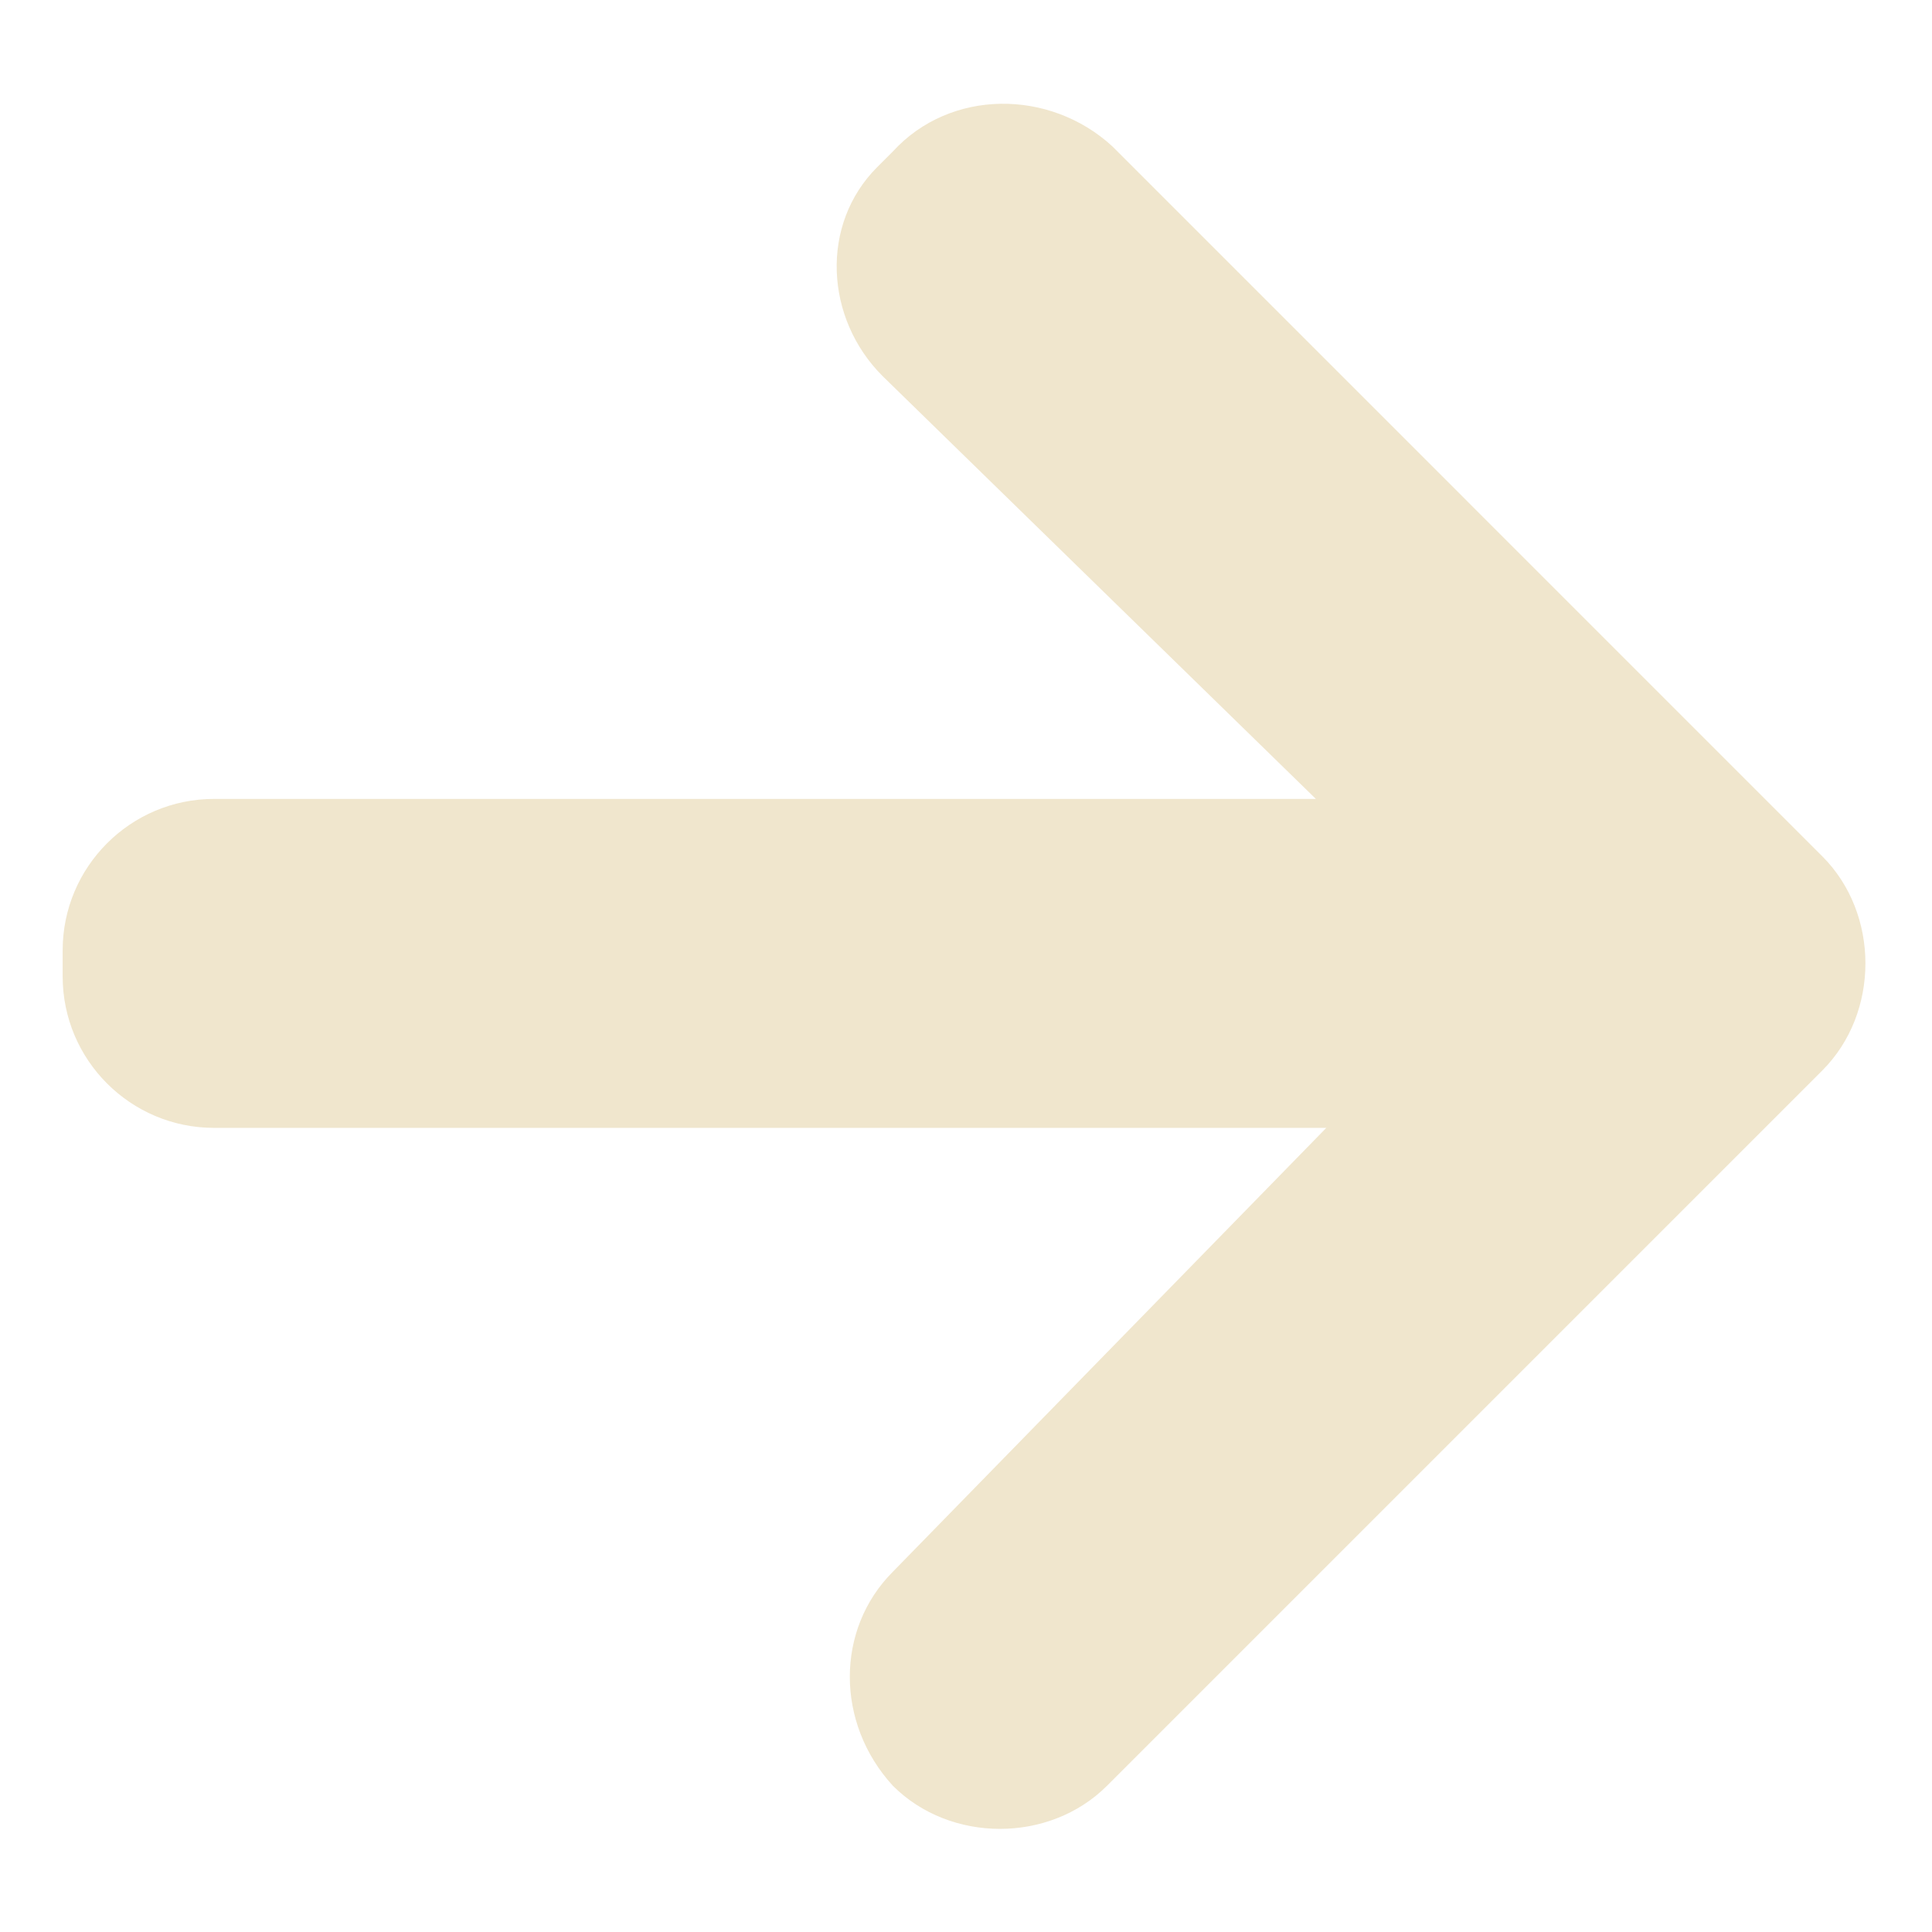 <?xml version="1.0" encoding="utf-8"?>
<!-- Generator: Adobe Illustrator 26.0.0, SVG Export Plug-In . SVG Version: 6.00 Build 0)  -->
<svg version="1.1" id="圖層_1" xmlns="http://www.w3.org/2000/svg" xmlns:xlink="http://www.w3.org/1999/xlink" x="0px" y="0px"
	 viewBox="0 0 37 37" style="enable-background:new 0 0 37 37;" xml:space="preserve">
<style type="text/css">
	.st0{fill:#F0E6CD;}
</style>
<path class="st0" d="M17.1,2.9l-0.3,0.3c-1.1,1.1-1,2.9,0.1,4l8.3,8.1H4.1c-1.6,0-2.9,1.3-2.9,2.9v0.5c0,1.6,1.3,2.9,2.9,2.9h21.3
	l-8.3,8.5c-1.1,1.1-1.1,2.9,0,4.1l0,0c1.1,1.1,3,1.1,4.1,0l13.7-13.7c1.1-1.1,1.1-3,0-4.1L21.3,2.8C20.1,1.7,18.2,1.7,17.1,2.9z"/>
</svg>
